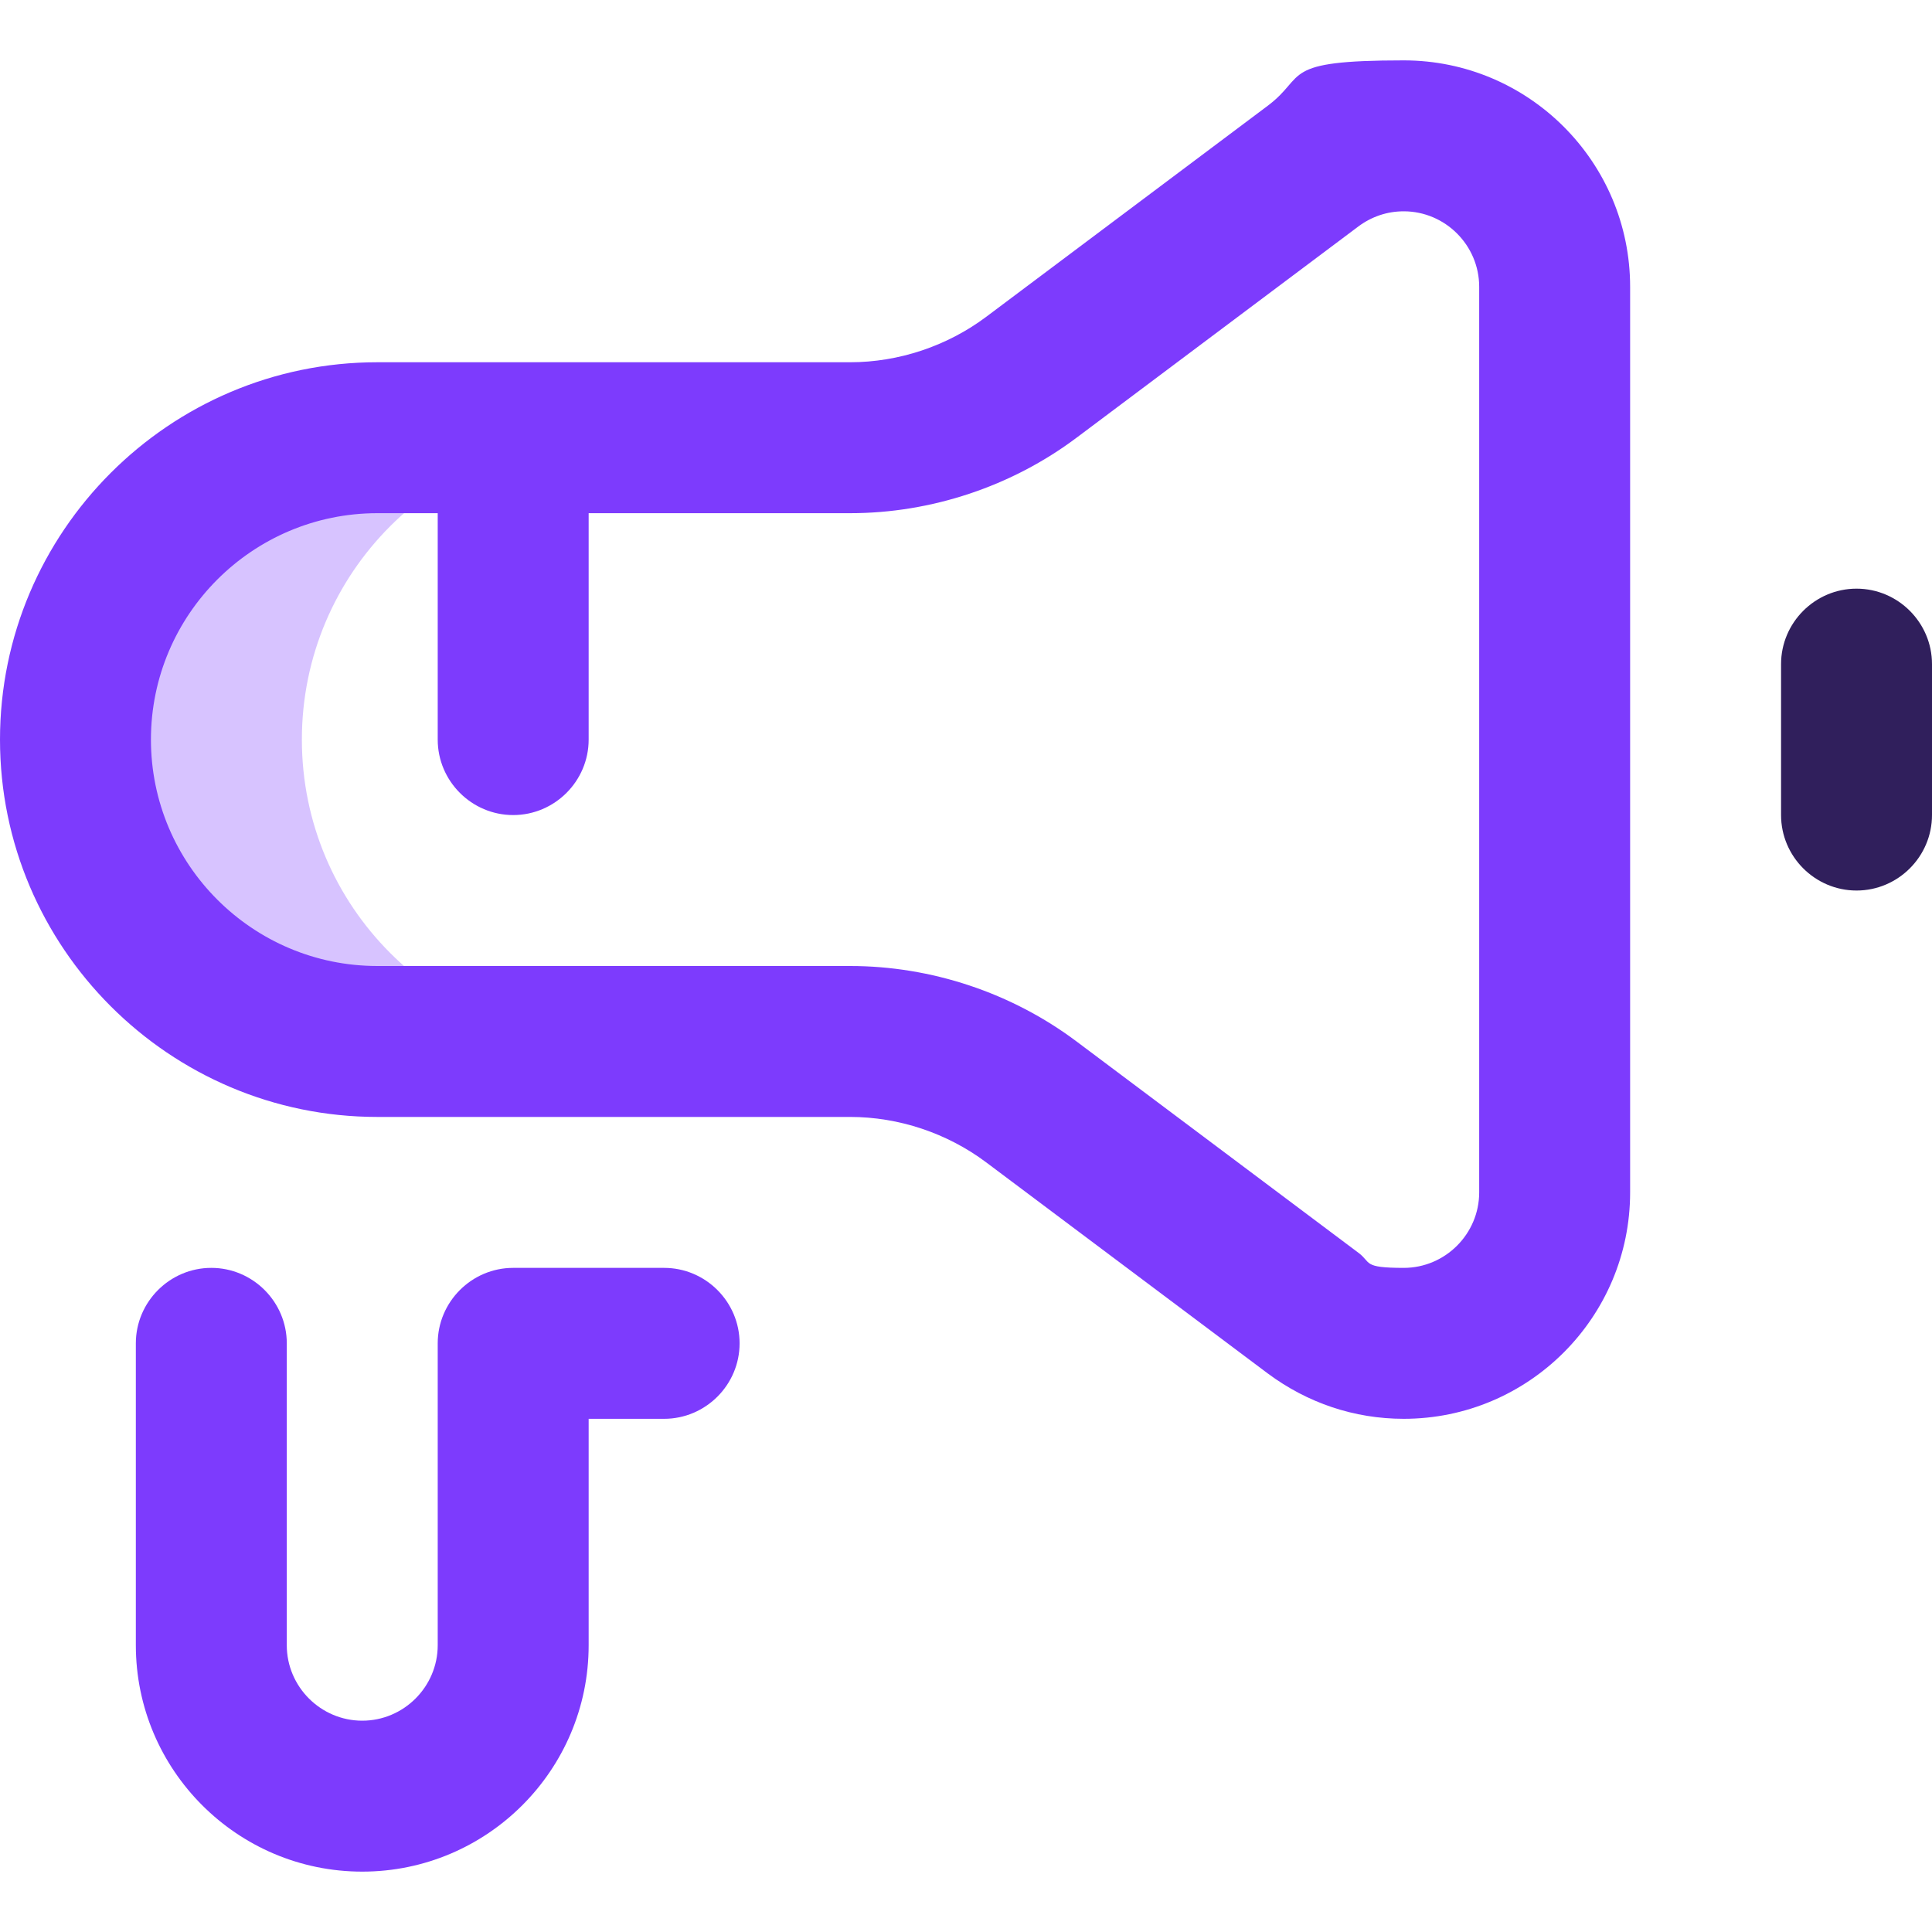 <svg xmlns="http://www.w3.org/2000/svg" xmlns:svgjs="http://svgjs.com/svgjs" id="Layer_1" data-name="Layer 1" viewBox="0 0 512 512"><defs><style>      .cls-1 {        fill: #7d3bfd;      }      .cls-1, .cls-2, .cls-3 {        stroke-width: 0px;      }      .cls-2 {        fill: #301f5c;      }      .cls-3 {        fill: #d7c3ff;      }    </style></defs><path class="cls-3" d="M80,196c0-44.2,35.8-80,80-80h-60c-44.2,0-80,35.8-80,80s35.8,80,80,80h60c-44.2,0-80-35.8-80-80Z"></path><path class="cls-2" d="M492,156c-11,0-20,9-20,20v40c0,11,9,20,20,20s20-9,20-20v-40c0-11-9-20-20-20Z"></path><g><path class="cls-1" d="M100,296h125.3c12.9,0,25.7,4.3,36,12l74.7,56c10.5,7.8,22.9,12,36,12,33.1,0,60-26.9,60-60V76c0-33.1-26.9-60-60-60s-25.5,4.1-36,12l-74.7,56c-10.3,7.7-23.1,12-36,12h-125.3C44.9,96,0,140.9,0,196s44.9,100,100,100ZM100,136h16v60c0,11,9,20,20,20s20-9,20-20v-60h69.3c21.5,0,42.8-7.1,60-20l74.7-56c3.5-2.6,7.6-4,12-4,11,0,20,9,20,20v240c0,11-9,20-20,20s-8.5-1.4-12-4l-74.7-56c-17.2-12.9-38.5-20-60-20h-125.3c-33.1,0-60-26.9-60-60s26.9-60,60-60h0Z"></path><path class="cls-1" d="M156,376h20c11,0,20-9,20-20s-9-20-20-20h-40c-11,0-20,9-20,20v80c0,11-9,20-20,20s-20-9-20-20v-80c0-11-9-20-20-20s-20,9-20,20v80c0,33.1,26.9,60,60,60s60-26.9,60-60v-60Z"></path></g></svg>